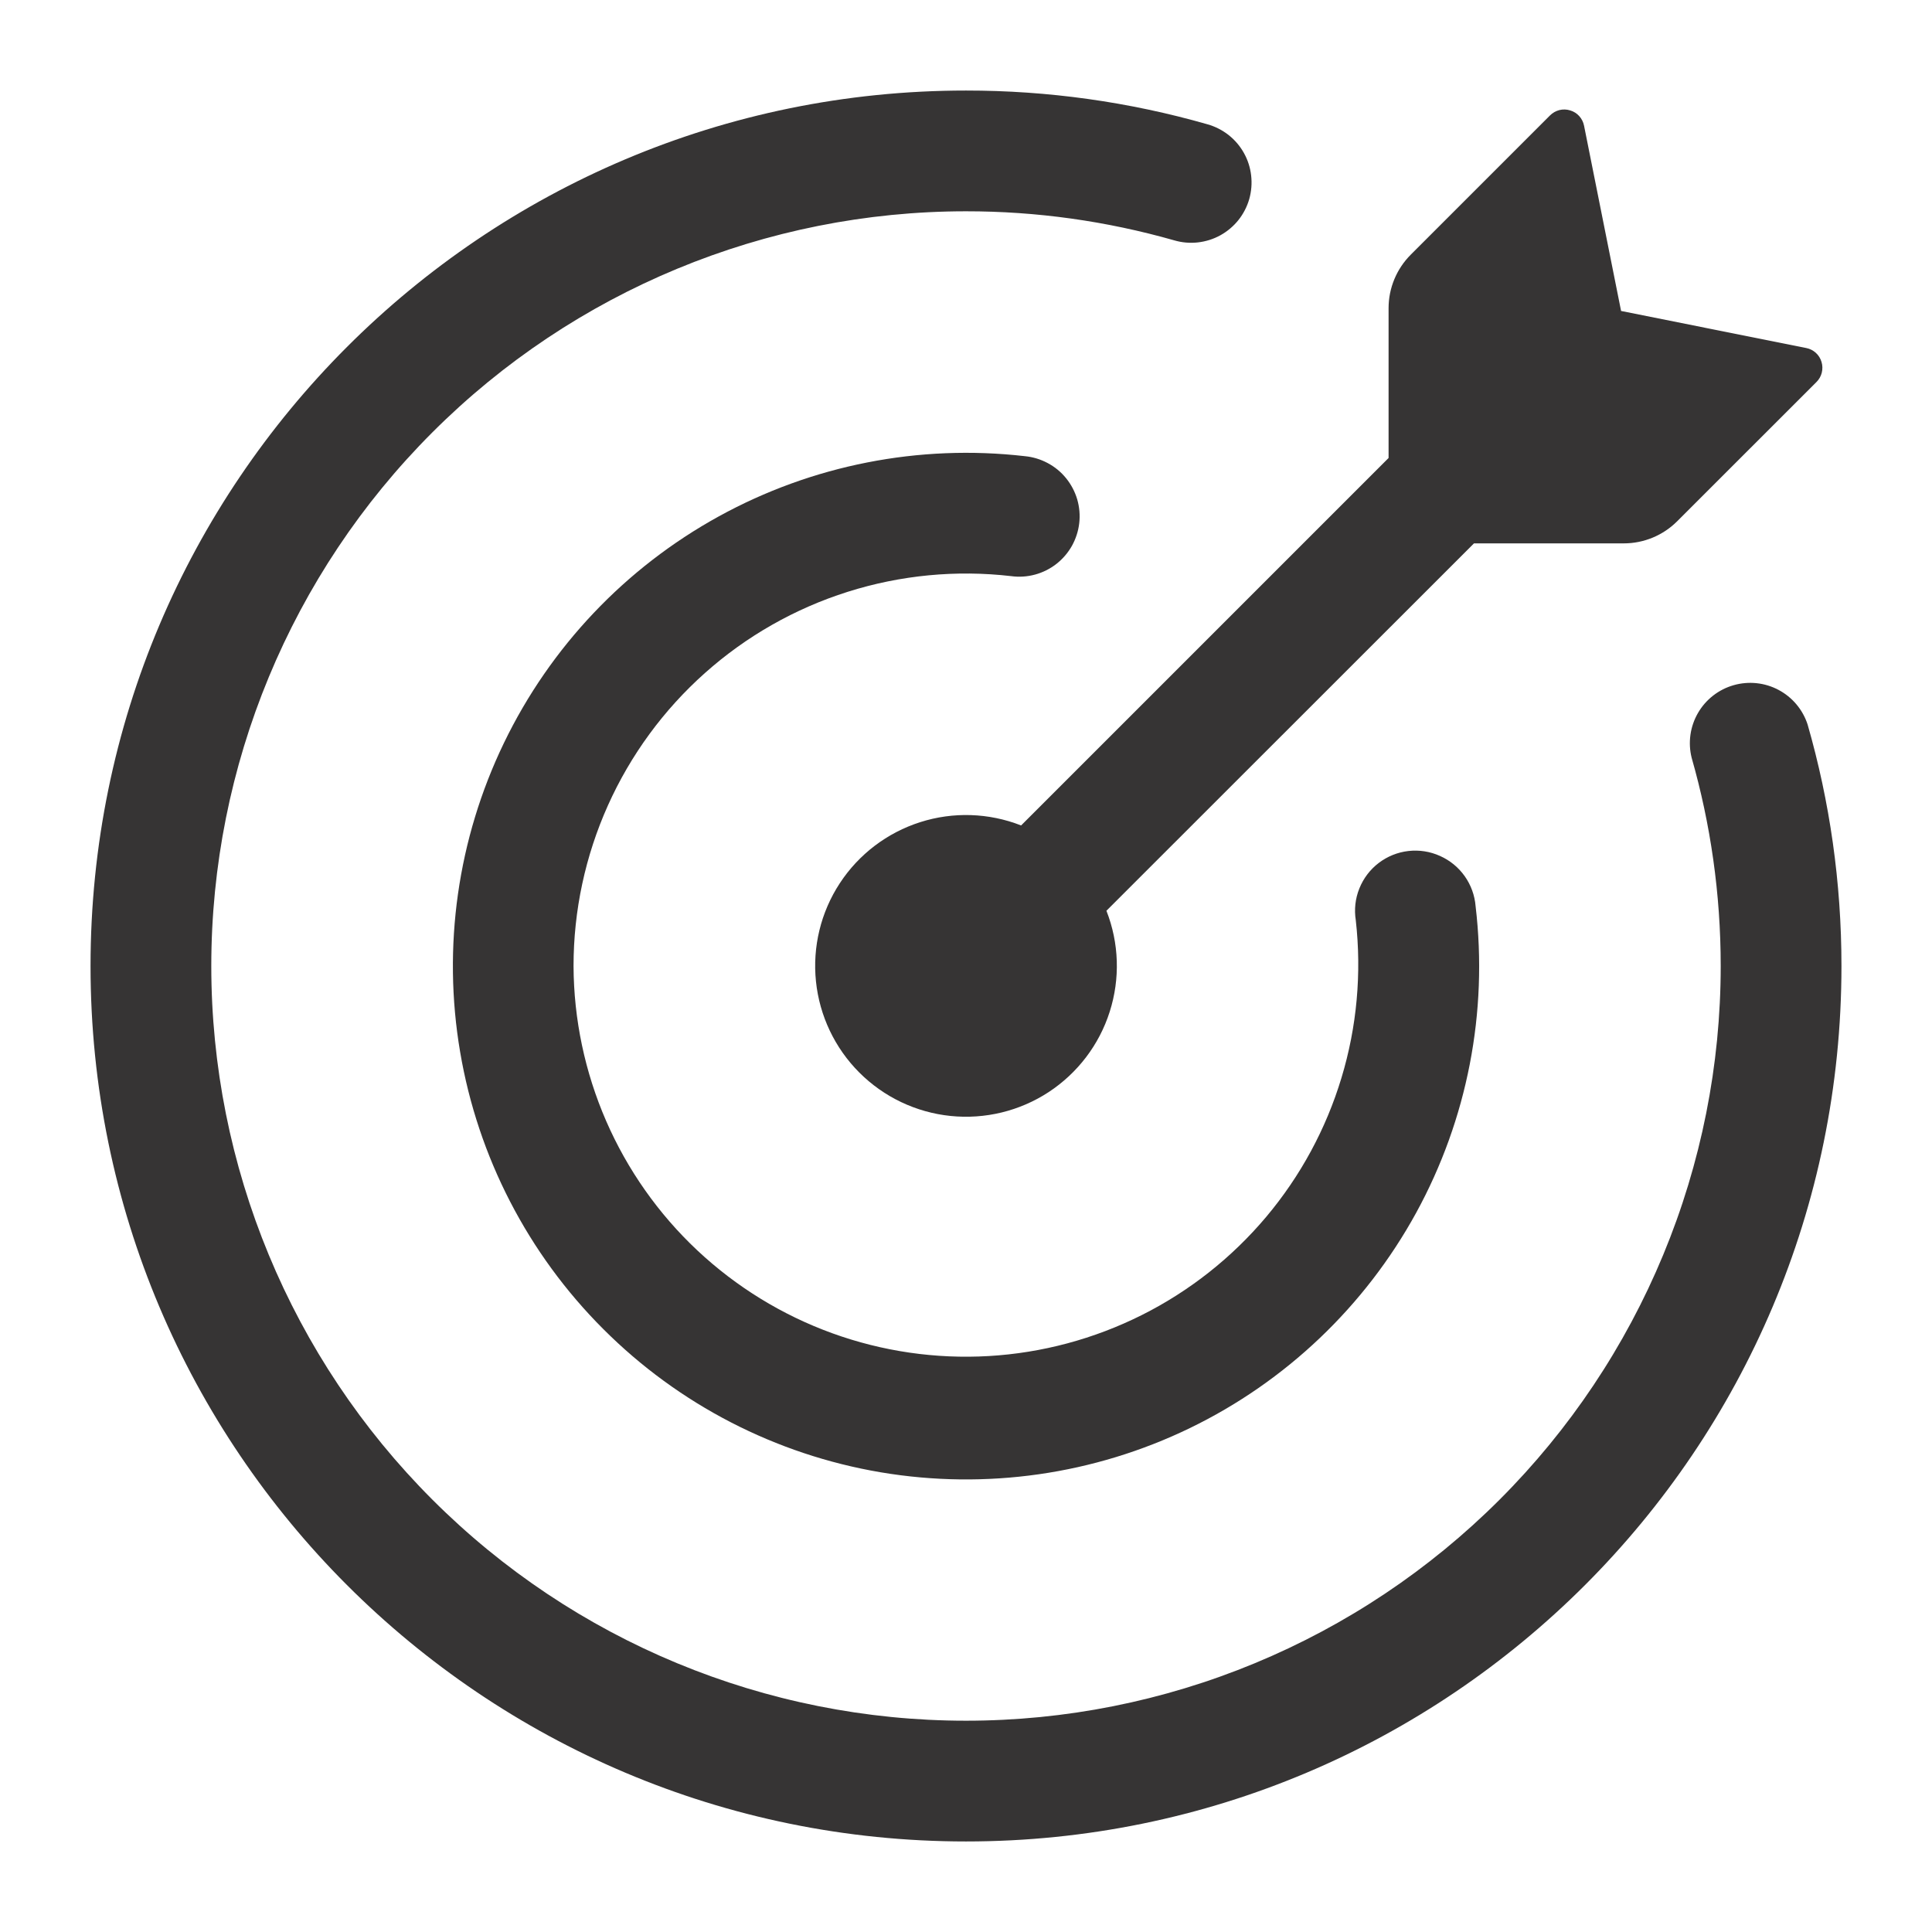 <svg width="44" height="44" viewBox="0 0 44 44" fill="none" xmlns="http://www.w3.org/2000/svg">
<path d="M36.981 12.375H33.569L25.198 20.742C25.487 21.477 25.513 22.289 25.273 23.041C25.034 23.793 24.542 24.439 23.882 24.872C23.222 25.304 22.433 25.496 21.647 25.415C20.862 25.334 20.129 24.985 19.571 24.427C19.013 23.869 18.664 23.135 18.583 22.35C18.502 21.565 18.693 20.776 19.126 20.115C19.558 19.455 20.205 18.964 20.957 18.724C21.709 18.484 22.52 18.511 23.255 18.799L31.624 10.43V7.018C31.624 6.561 31.806 6.124 32.128 5.801L35.3 2.629C35.359 2.57 35.432 2.528 35.513 2.507C35.594 2.487 35.679 2.489 35.758 2.514C35.922 2.561 36.043 2.697 36.076 2.864L36.919 7.082L41.136 7.926C41.301 7.958 41.436 8.079 41.484 8.243C41.508 8.322 41.51 8.406 41.49 8.487C41.47 8.567 41.429 8.64 41.37 8.699L38.197 11.871C38.037 12.031 37.848 12.157 37.639 12.244C37.431 12.33 37.207 12.375 36.981 12.375Z" fill="#363434"/>
<path d="M4.812 22C4.812 26.558 6.623 30.93 9.847 34.153C13.07 37.377 17.442 39.188 22 39.188C24.257 39.188 26.492 38.743 28.577 37.879C30.663 37.015 32.557 35.749 34.153 34.153C35.749 32.557 37.015 30.663 37.879 28.577C38.743 26.492 39.188 24.257 39.188 22C39.188 20.354 38.956 18.762 38.526 17.257C38.44 16.912 38.492 16.546 38.67 16.238C38.848 15.93 39.139 15.703 39.481 15.605C39.824 15.507 40.191 15.545 40.505 15.712C40.82 15.879 41.057 16.162 41.167 16.5C41.67 18.249 41.938 20.093 41.938 22C41.938 33.011 33.011 41.938 22 41.938C10.989 41.938 2.062 33.011 2.062 22C2.062 10.989 10.989 2.062 22 2.062C23.861 2.061 25.711 2.319 27.5 2.831C27.674 2.88 27.837 2.963 27.98 3.075C28.122 3.187 28.241 3.326 28.329 3.484C28.418 3.643 28.474 3.817 28.494 3.997C28.515 4.177 28.5 4.359 28.451 4.533C28.401 4.707 28.317 4.87 28.204 5.012C28.091 5.153 27.951 5.271 27.792 5.359C27.634 5.446 27.459 5.501 27.279 5.521C27.099 5.541 26.917 5.525 26.743 5.474C25.2 5.034 23.604 4.811 22 4.812C17.442 4.812 13.07 6.623 9.847 9.847C6.623 13.07 4.812 17.442 4.812 22Z" fill="#363434"/>
<path d="M13.062 22C13.067 23.214 13.32 24.415 13.804 25.528C14.289 26.642 14.995 27.645 15.88 28.476C16.766 29.307 17.811 29.949 18.952 30.363C20.094 30.777 21.308 30.954 22.52 30.883C23.732 30.812 24.917 30.494 26.003 29.95C27.088 29.406 28.051 28.646 28.834 27.717C29.616 26.788 30.2 25.71 30.551 24.547C30.903 23.385 31.013 22.163 30.877 20.957C30.838 20.712 30.866 20.462 30.959 20.233C31.051 20.003 31.203 19.803 31.4 19.653C31.597 19.503 31.83 19.409 32.076 19.381C32.322 19.353 32.571 19.392 32.796 19.494C33.256 19.699 33.566 20.137 33.606 20.64C33.891 23.051 33.418 25.491 32.252 27.621C31.085 29.75 29.285 31.464 27.1 32.523C24.915 33.582 22.455 33.934 20.06 33.531C17.666 33.127 15.457 31.987 13.741 30.27C12.024 28.555 10.884 26.348 10.479 23.956C10.073 21.564 10.422 19.105 11.477 16.92C12.532 14.735 14.241 12.932 16.367 11.762C18.492 10.592 20.929 10.112 23.34 10.389C23.522 10.406 23.699 10.46 23.86 10.546C24.022 10.632 24.165 10.749 24.28 10.892C24.395 11.034 24.481 11.197 24.533 11.373C24.584 11.549 24.6 11.733 24.579 11.915C24.558 12.096 24.501 12.272 24.412 12.432C24.322 12.591 24.202 12.731 24.057 12.844C23.913 12.956 23.747 13.039 23.571 13.086C23.394 13.134 23.209 13.146 23.028 13.121C21.776 12.976 20.508 13.098 19.306 13.478C18.104 13.858 16.996 14.488 16.055 15.327C15.114 16.165 14.361 17.193 13.845 18.343C13.329 19.493 13.062 20.74 13.062 22Z" fill="#363434"/>
</svg>
